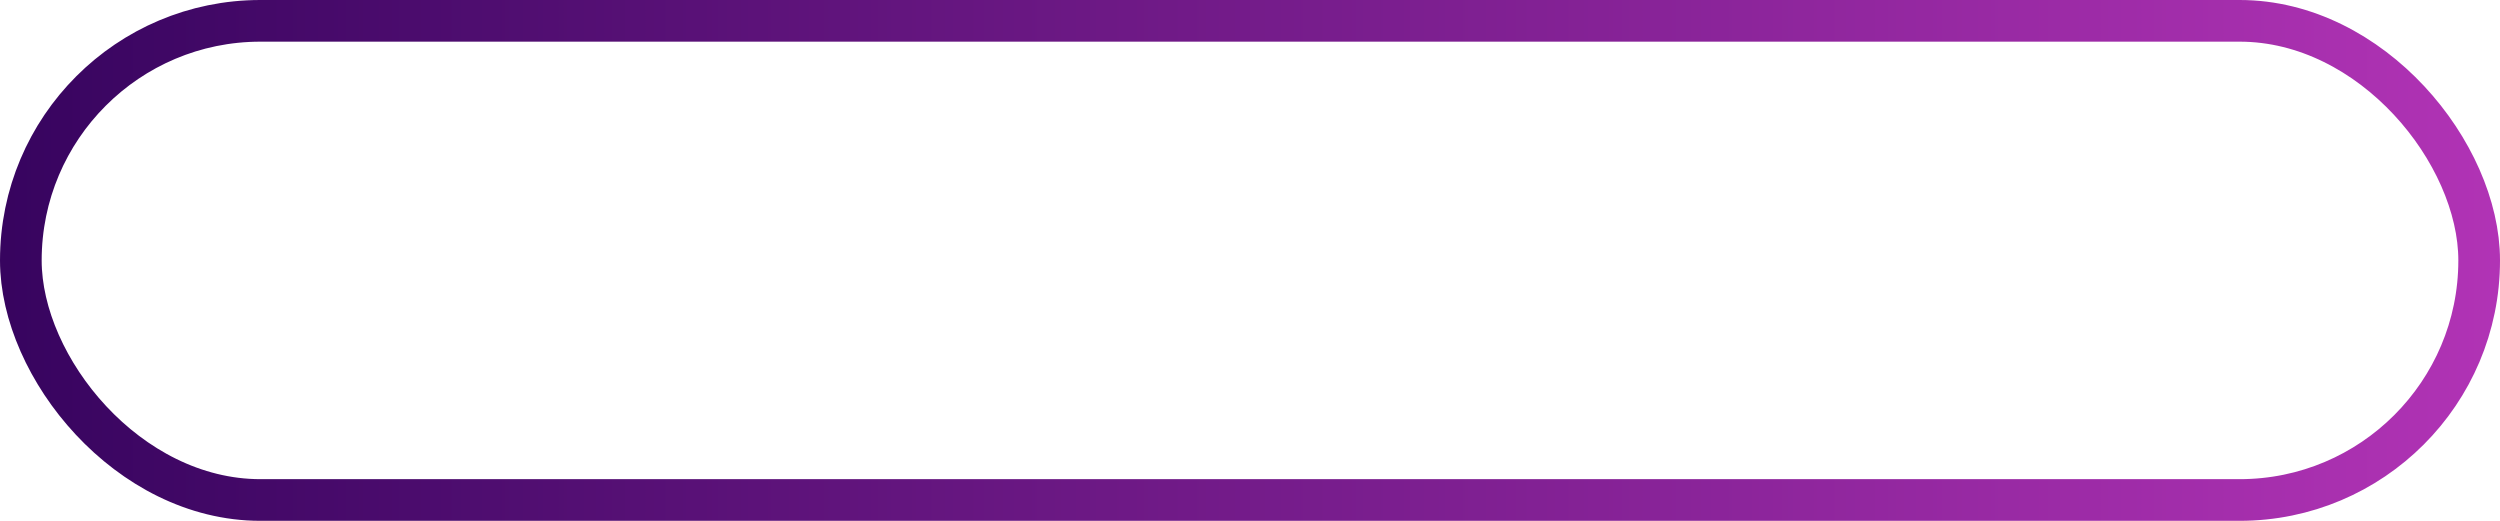 <?xml version="1.0" encoding="UTF-8"?> <svg xmlns="http://www.w3.org/2000/svg" width="240" height="50" viewBox="0 0 240 50" fill="none"><rect x="2" y="2" width="236" height="46" rx="23" stroke="url(#paint0_linear_127_376)" stroke-width="4"></rect><defs><linearGradient id="paint0_linear_127_376" x1="0" y1="25" x2="240" y2="25" gradientUnits="userSpaceOnUse"><stop stop-color="#37045F"></stop><stop offset="1" stop-color="#B133B5"></stop></linearGradient></defs></svg> 